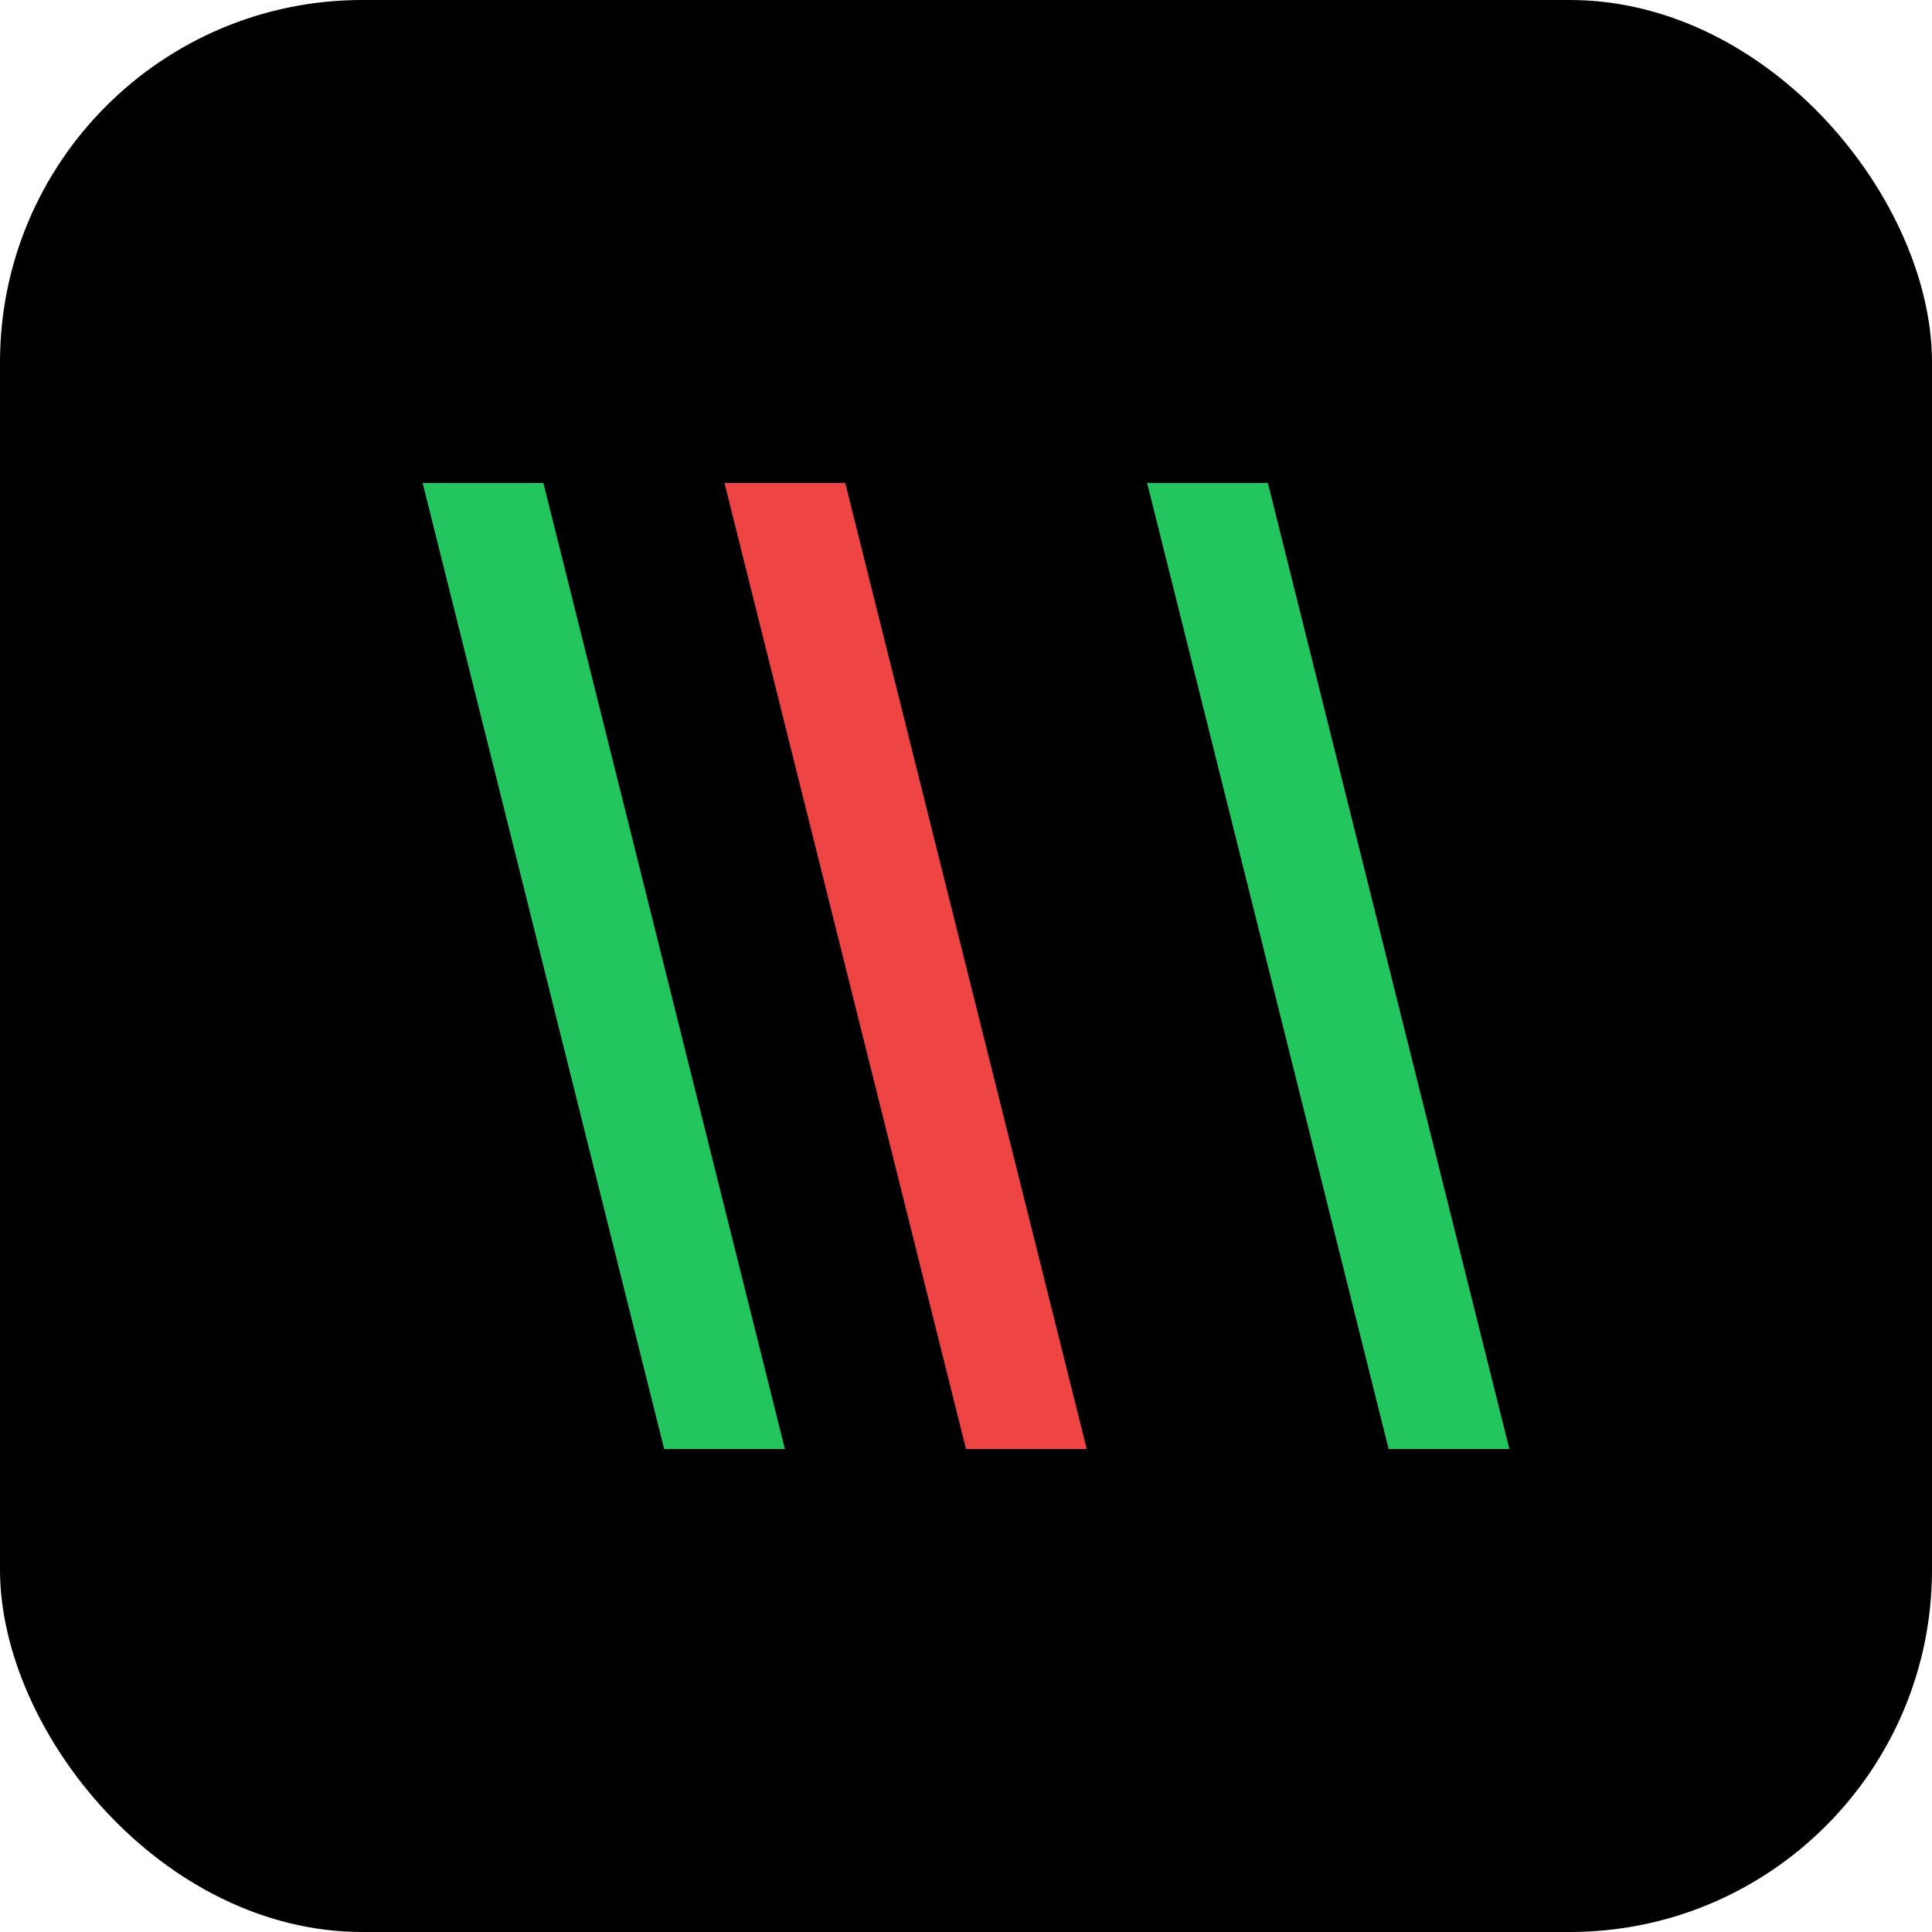 <svg width="32" height="32" viewBox="0 0 32 32" fill="none" xmlns="http://www.w3.org/2000/svg">
  <rect width="32" height="32" rx="6" fill="black"/>
  <path d="M7 8L11 24H13L9 8H7Z" fill="#22C55E"/>
  <path d="M12 8L16 24H18L14 8H12Z" fill="#EF4444"/>
  <path d="M19 8L23 24H25L21 8H19Z" fill="#22C55E"/>
</svg>